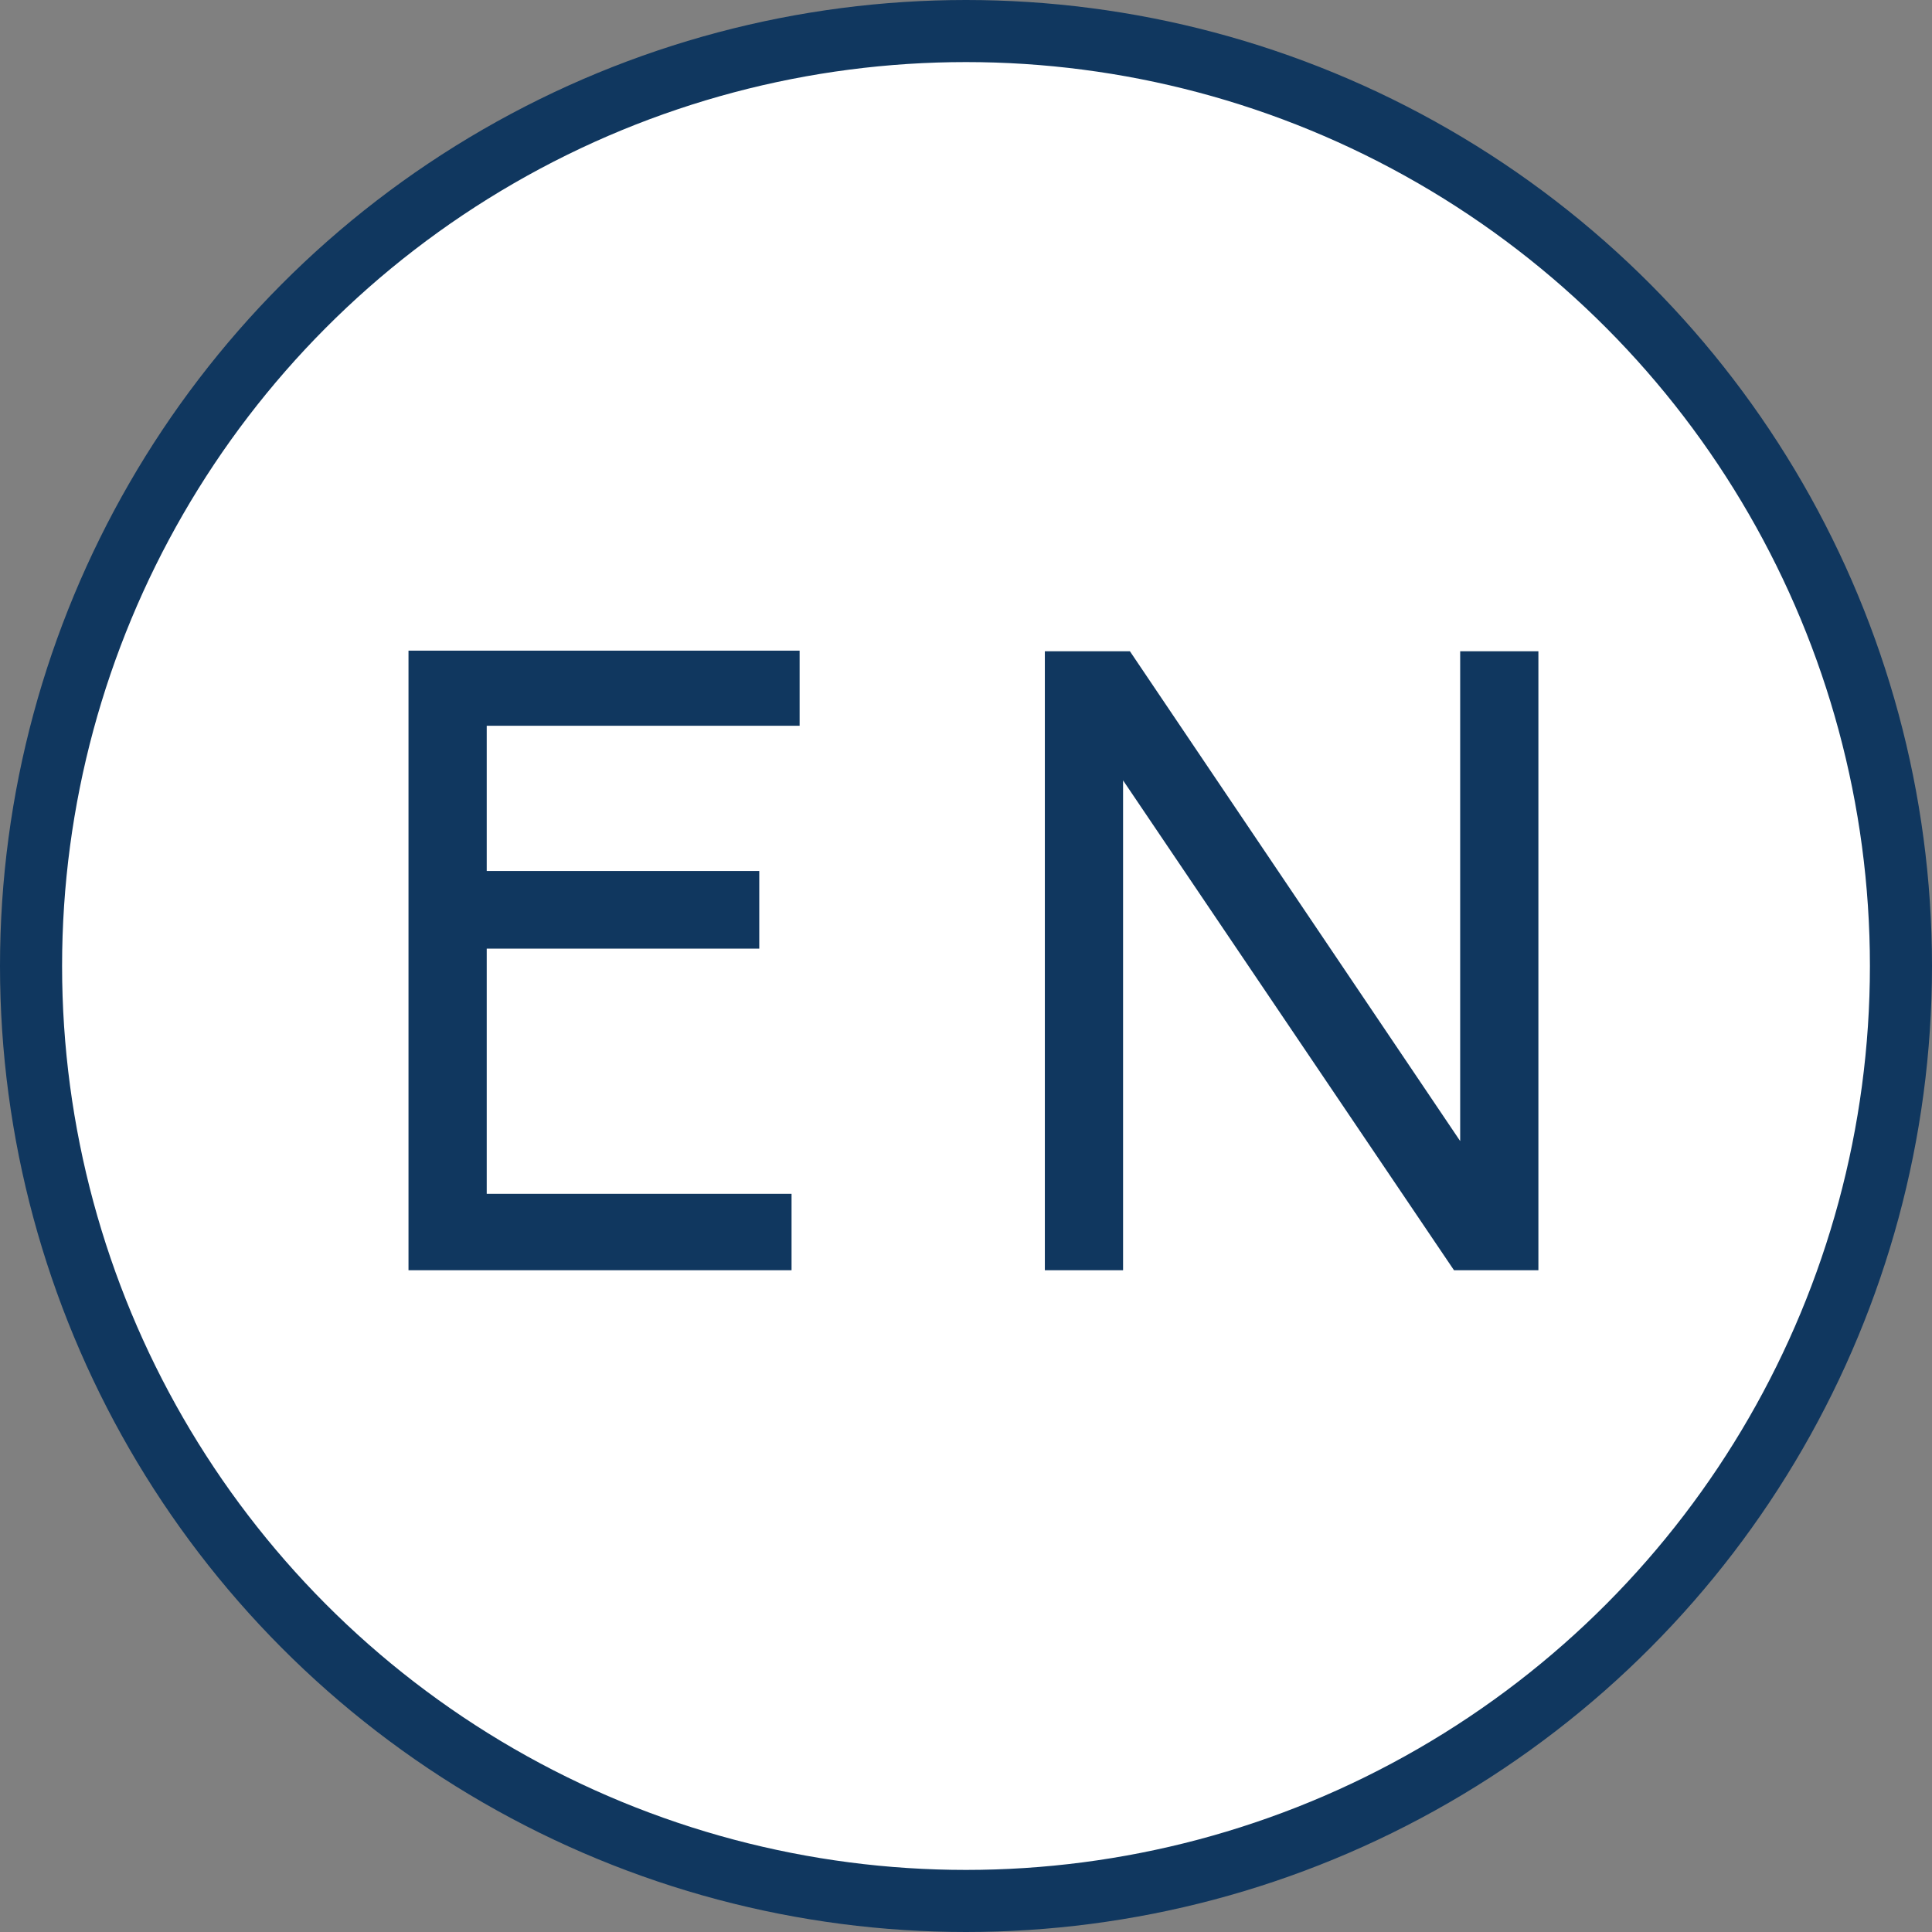 <?xml version="1.0" encoding="UTF-8"?><svg id="_レイヤー_2" xmlns="http://www.w3.org/2000/svg" viewBox="0 0 31.12 31.12"><rect x="0" y="0" width="31.12" height="31.12" fill="#808080" stroke="none"/><g id="menu"><circle cx="15.56" cy="15.56" r="15.06" style="fill:#fff; stroke:#10375f; stroke-miterlimit:10;"/><path d="m6.58,10.48h6.3v1.21h-5.04v2.34h4.39v1.25h-4.39v3.95h4.91v1.23h-6.17v-9.97Z" style="fill:#10375f;"/><path d="m18.09,12.57v7.89h-1.26v-9.97h1.37l5.32,7.89v-7.89h1.26v9.97h-1.36l-5.33-7.89Z" style="fill:#10375f;"/></g></svg>